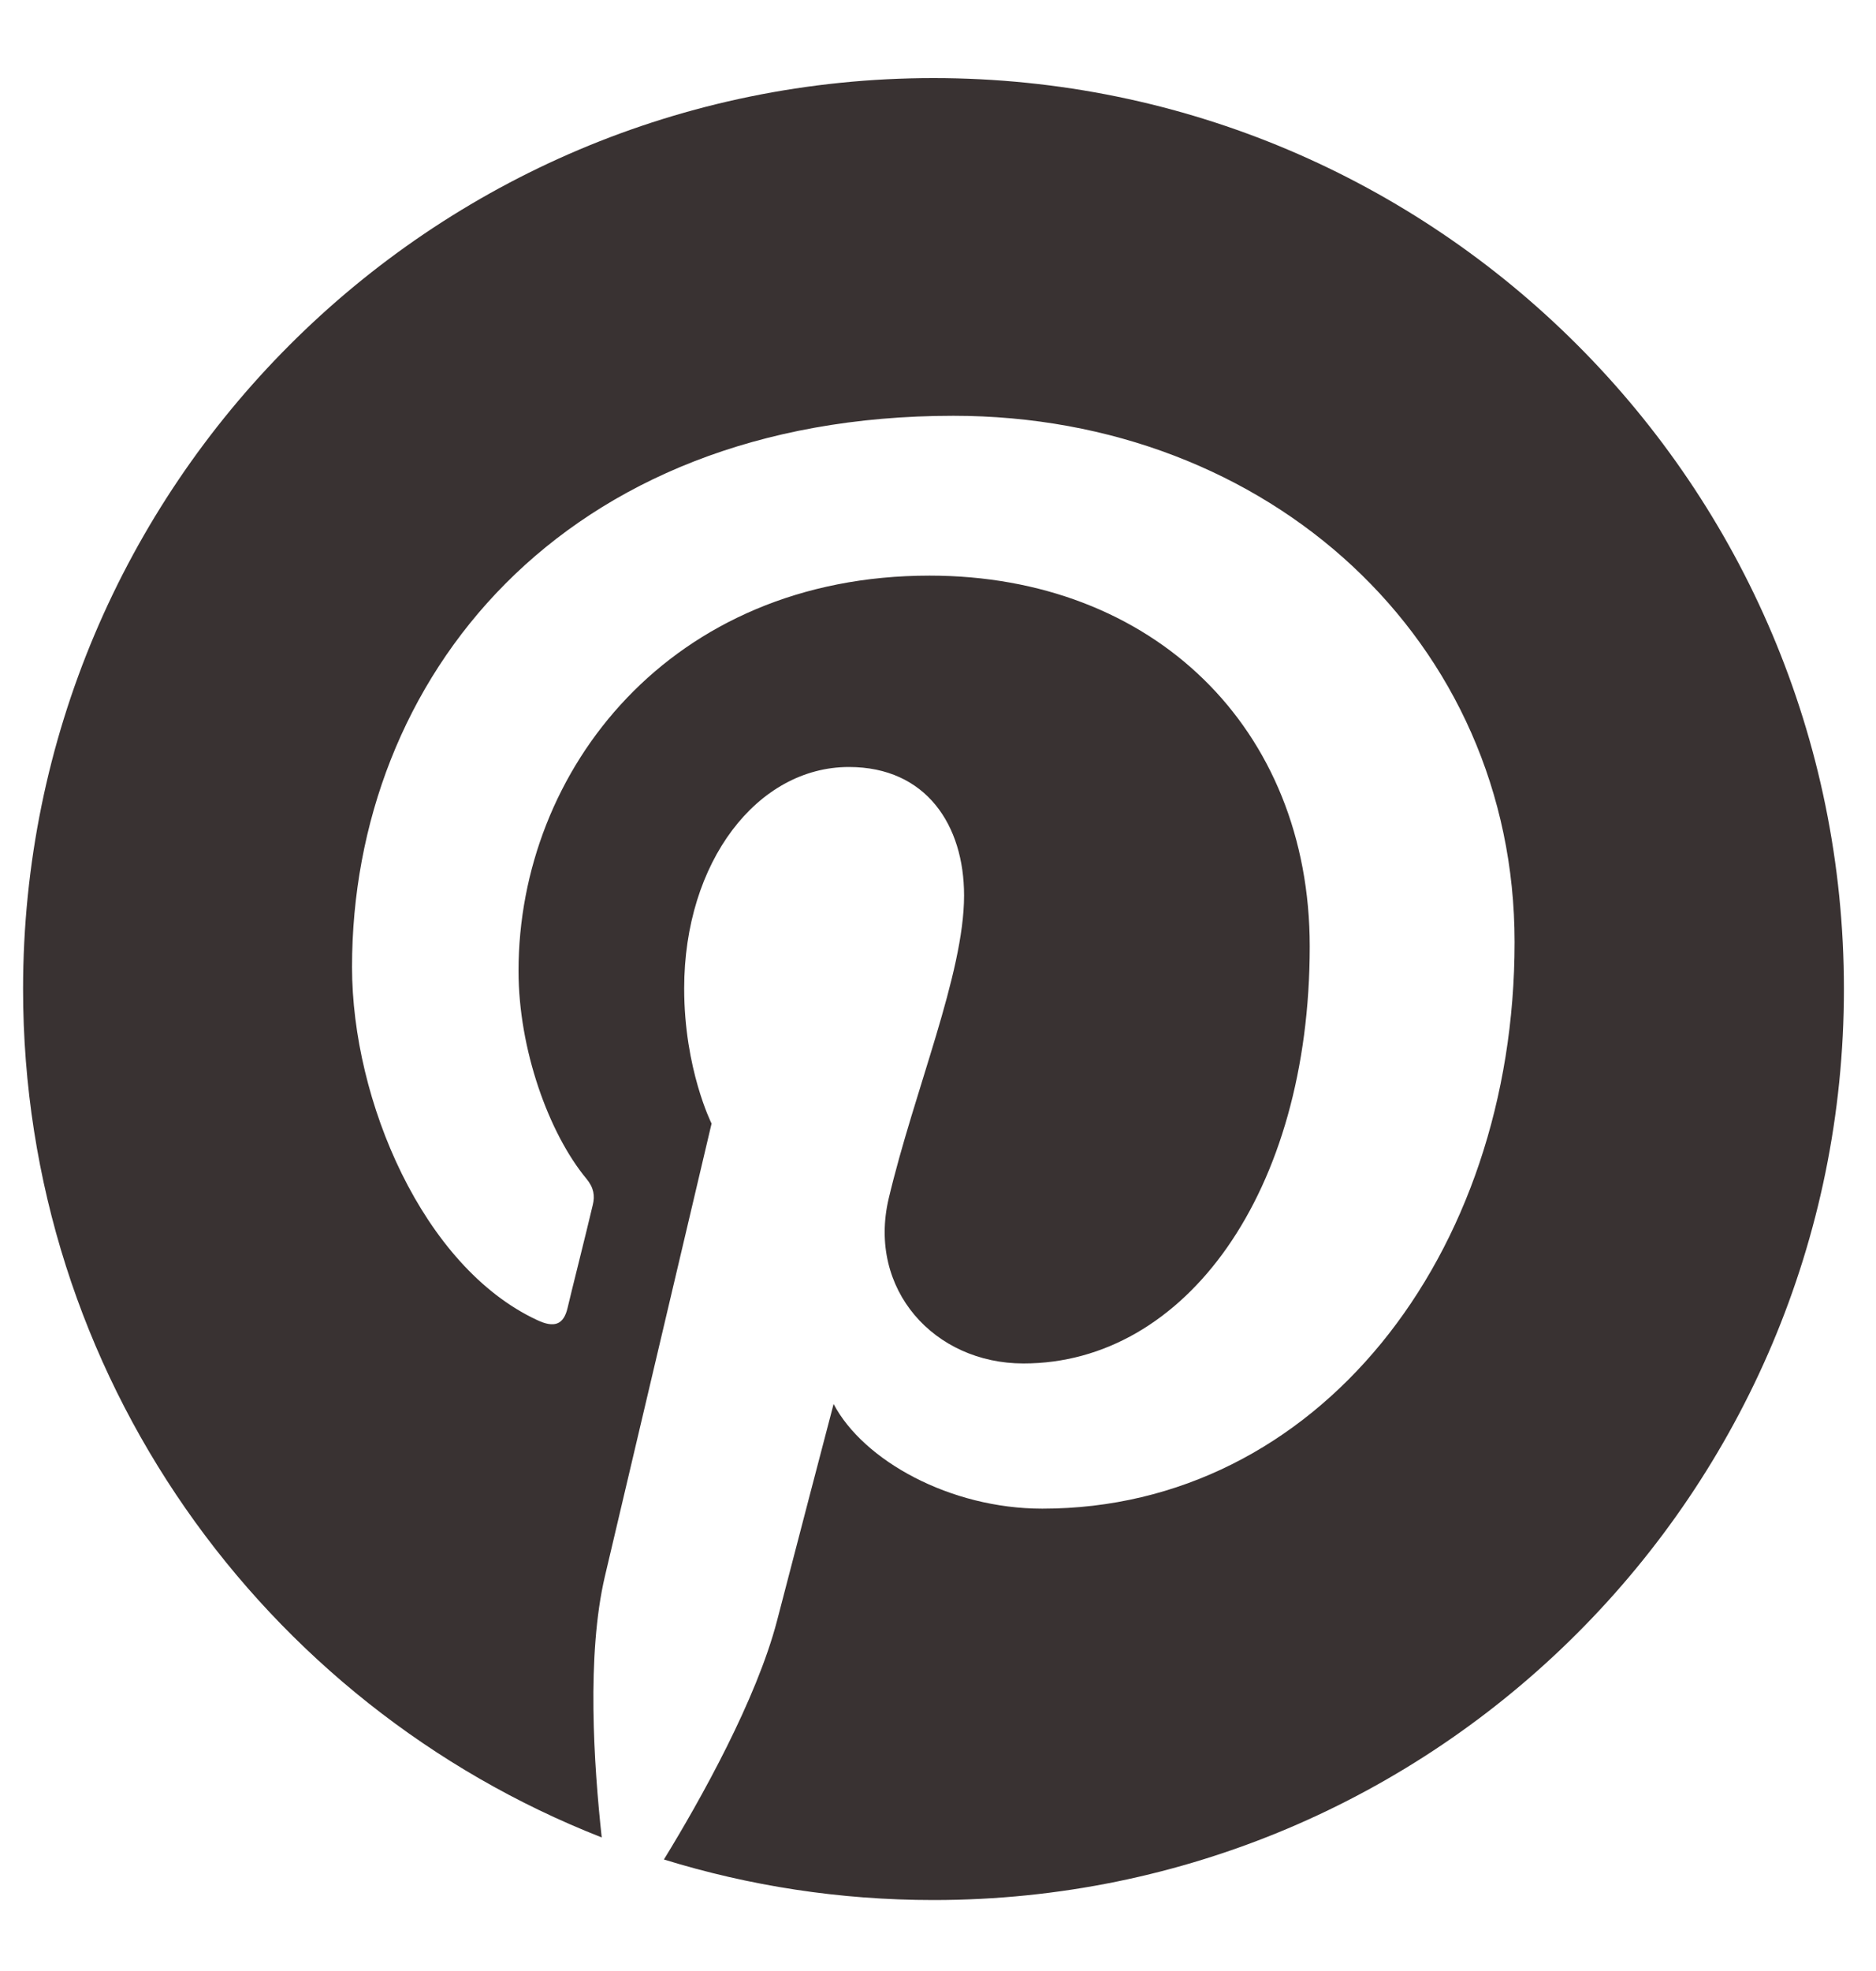 <svg width="20" height="21" viewBox="0 0 20 21" fill="none" xmlns="http://www.w3.org/2000/svg">
<g clip-path="url(#clip0_6249_2361)">
<path d="M9.952 0.832C4.591 0.832 0.246 5.177 0.246 10.538C0.246 14.652 2.805 18.163 6.415 19.577C6.331 18.807 6.252 17.632 6.449 16.794C6.627 16.036 7.586 11.971 7.586 11.971C7.586 11.971 7.294 11.391 7.294 10.531C7.294 9.181 8.075 8.172 9.05 8.172C9.876 8.172 10.278 8.794 10.278 9.541C10.278 10.375 9.747 11.619 9.474 12.771C9.247 13.738 9.96 14.527 10.911 14.527C12.636 14.527 13.963 12.707 13.963 10.083C13.963 7.759 12.295 6.133 9.91 6.133C7.15 6.133 5.528 8.203 5.528 10.345C5.528 11.179 5.85 12.074 6.252 12.559C6.331 12.654 6.343 12.741 6.32 12.836C6.248 13.143 6.081 13.803 6.051 13.935C6.009 14.114 5.91 14.152 5.725 14.064C4.511 13.499 3.753 11.729 3.753 10.303C3.753 7.24 5.979 4.43 10.164 4.43C13.531 4.43 16.147 6.83 16.147 10.038C16.147 13.382 14.039 16.074 11.112 16.074C10.13 16.074 9.205 15.562 8.887 14.959C8.887 14.959 8.401 16.813 8.284 17.268C8.064 18.11 7.473 19.168 7.078 19.812C7.988 20.093 8.951 20.244 9.952 20.244C15.313 20.244 19.658 15.899 19.658 10.538C19.658 5.177 15.313 0.832 9.952 0.832Z" fill="#393232"/>
</g>
<defs>
<clipPath id="clip0_6249_2361">
<rect width="19.412" height="19.412" fill="white" transform="translate(0.246 0.832)"/>
</clipPath>
</defs>
</svg>
